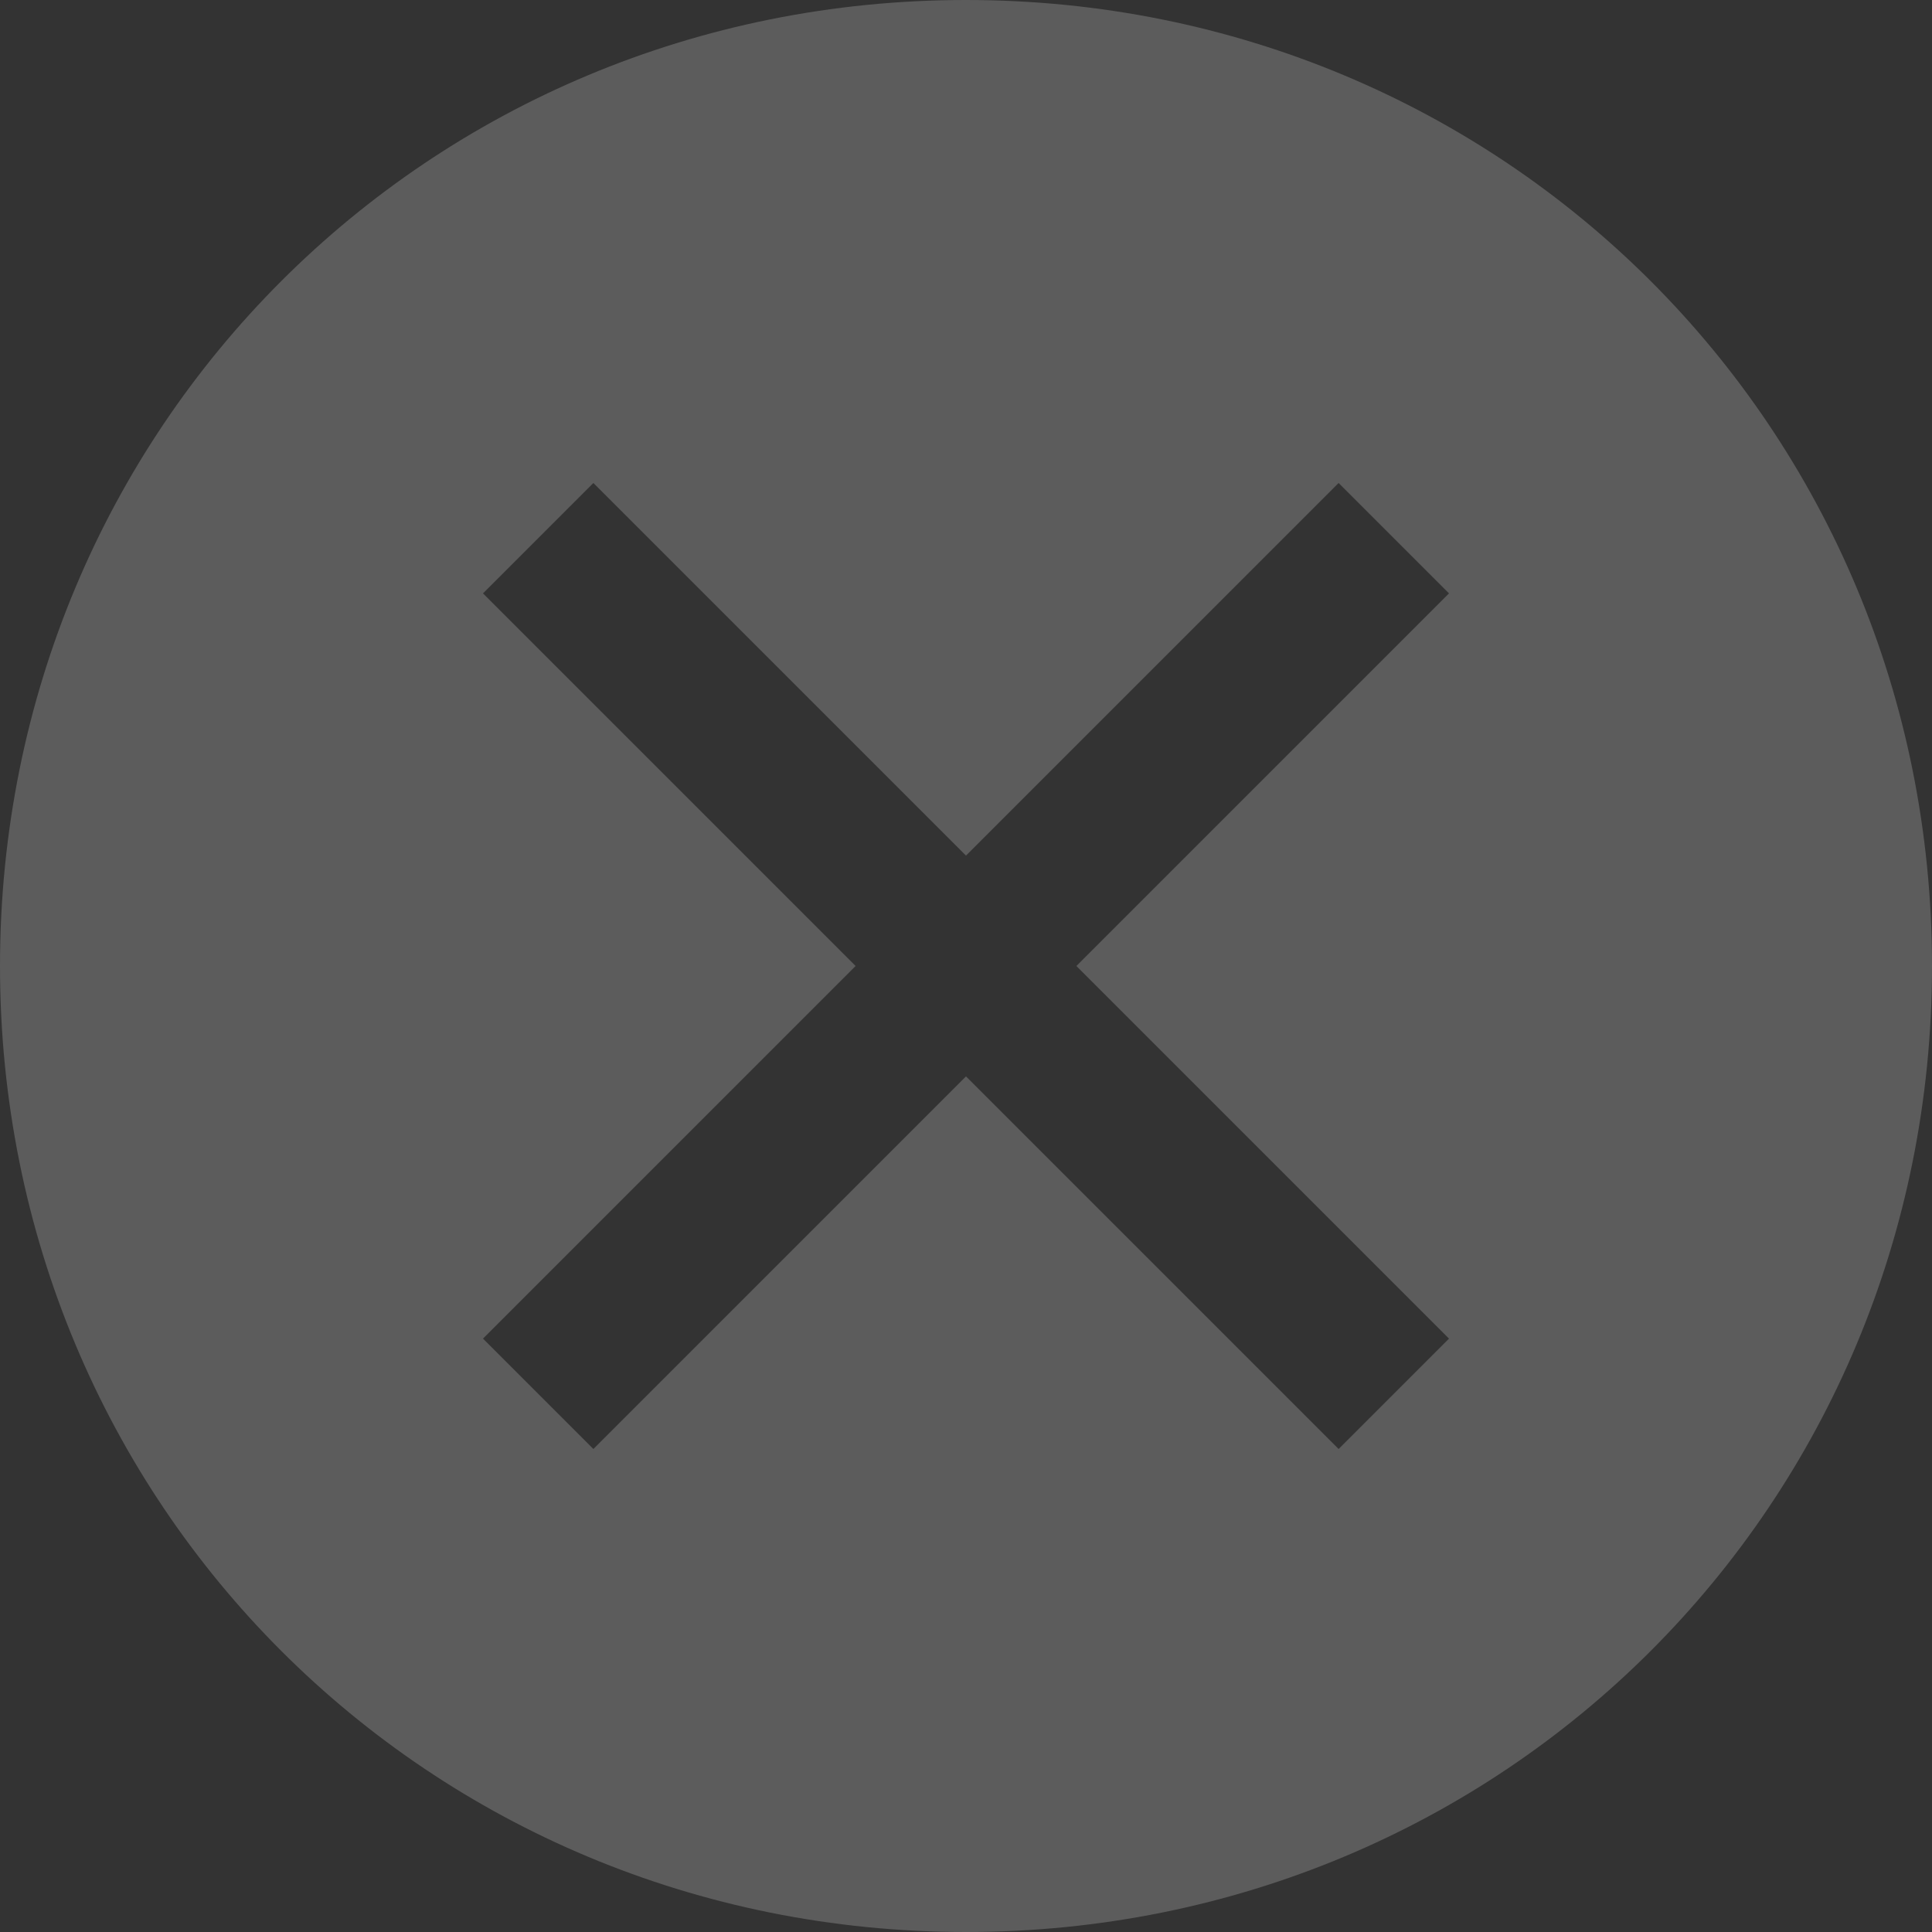 <svg width="14" height="14" viewBox="0 0 14 14" fill="none" xmlns="http://www.w3.org/2000/svg">
<rect x="0" y="0" width="14" height="14" fill="#333333" stroke="none"/>
<path d="M7 0C3.1 0 0 3.1 0 7C0 10.9 3.1 14 7 14C10.9 14 14 10.9 14 7C14 3.1 10.9 0 7 0ZM9.7 10.5L7 7.8L4.3 10.5L3.5 9.7L6.2 7L3.5 4.3L4.3 3.5L7 6.2L9.7 3.5L10.5 4.3L7.8 7L10.5 9.7L9.7 10.5Z" fill="white" fill-opacity="0.2"/>
</svg>

